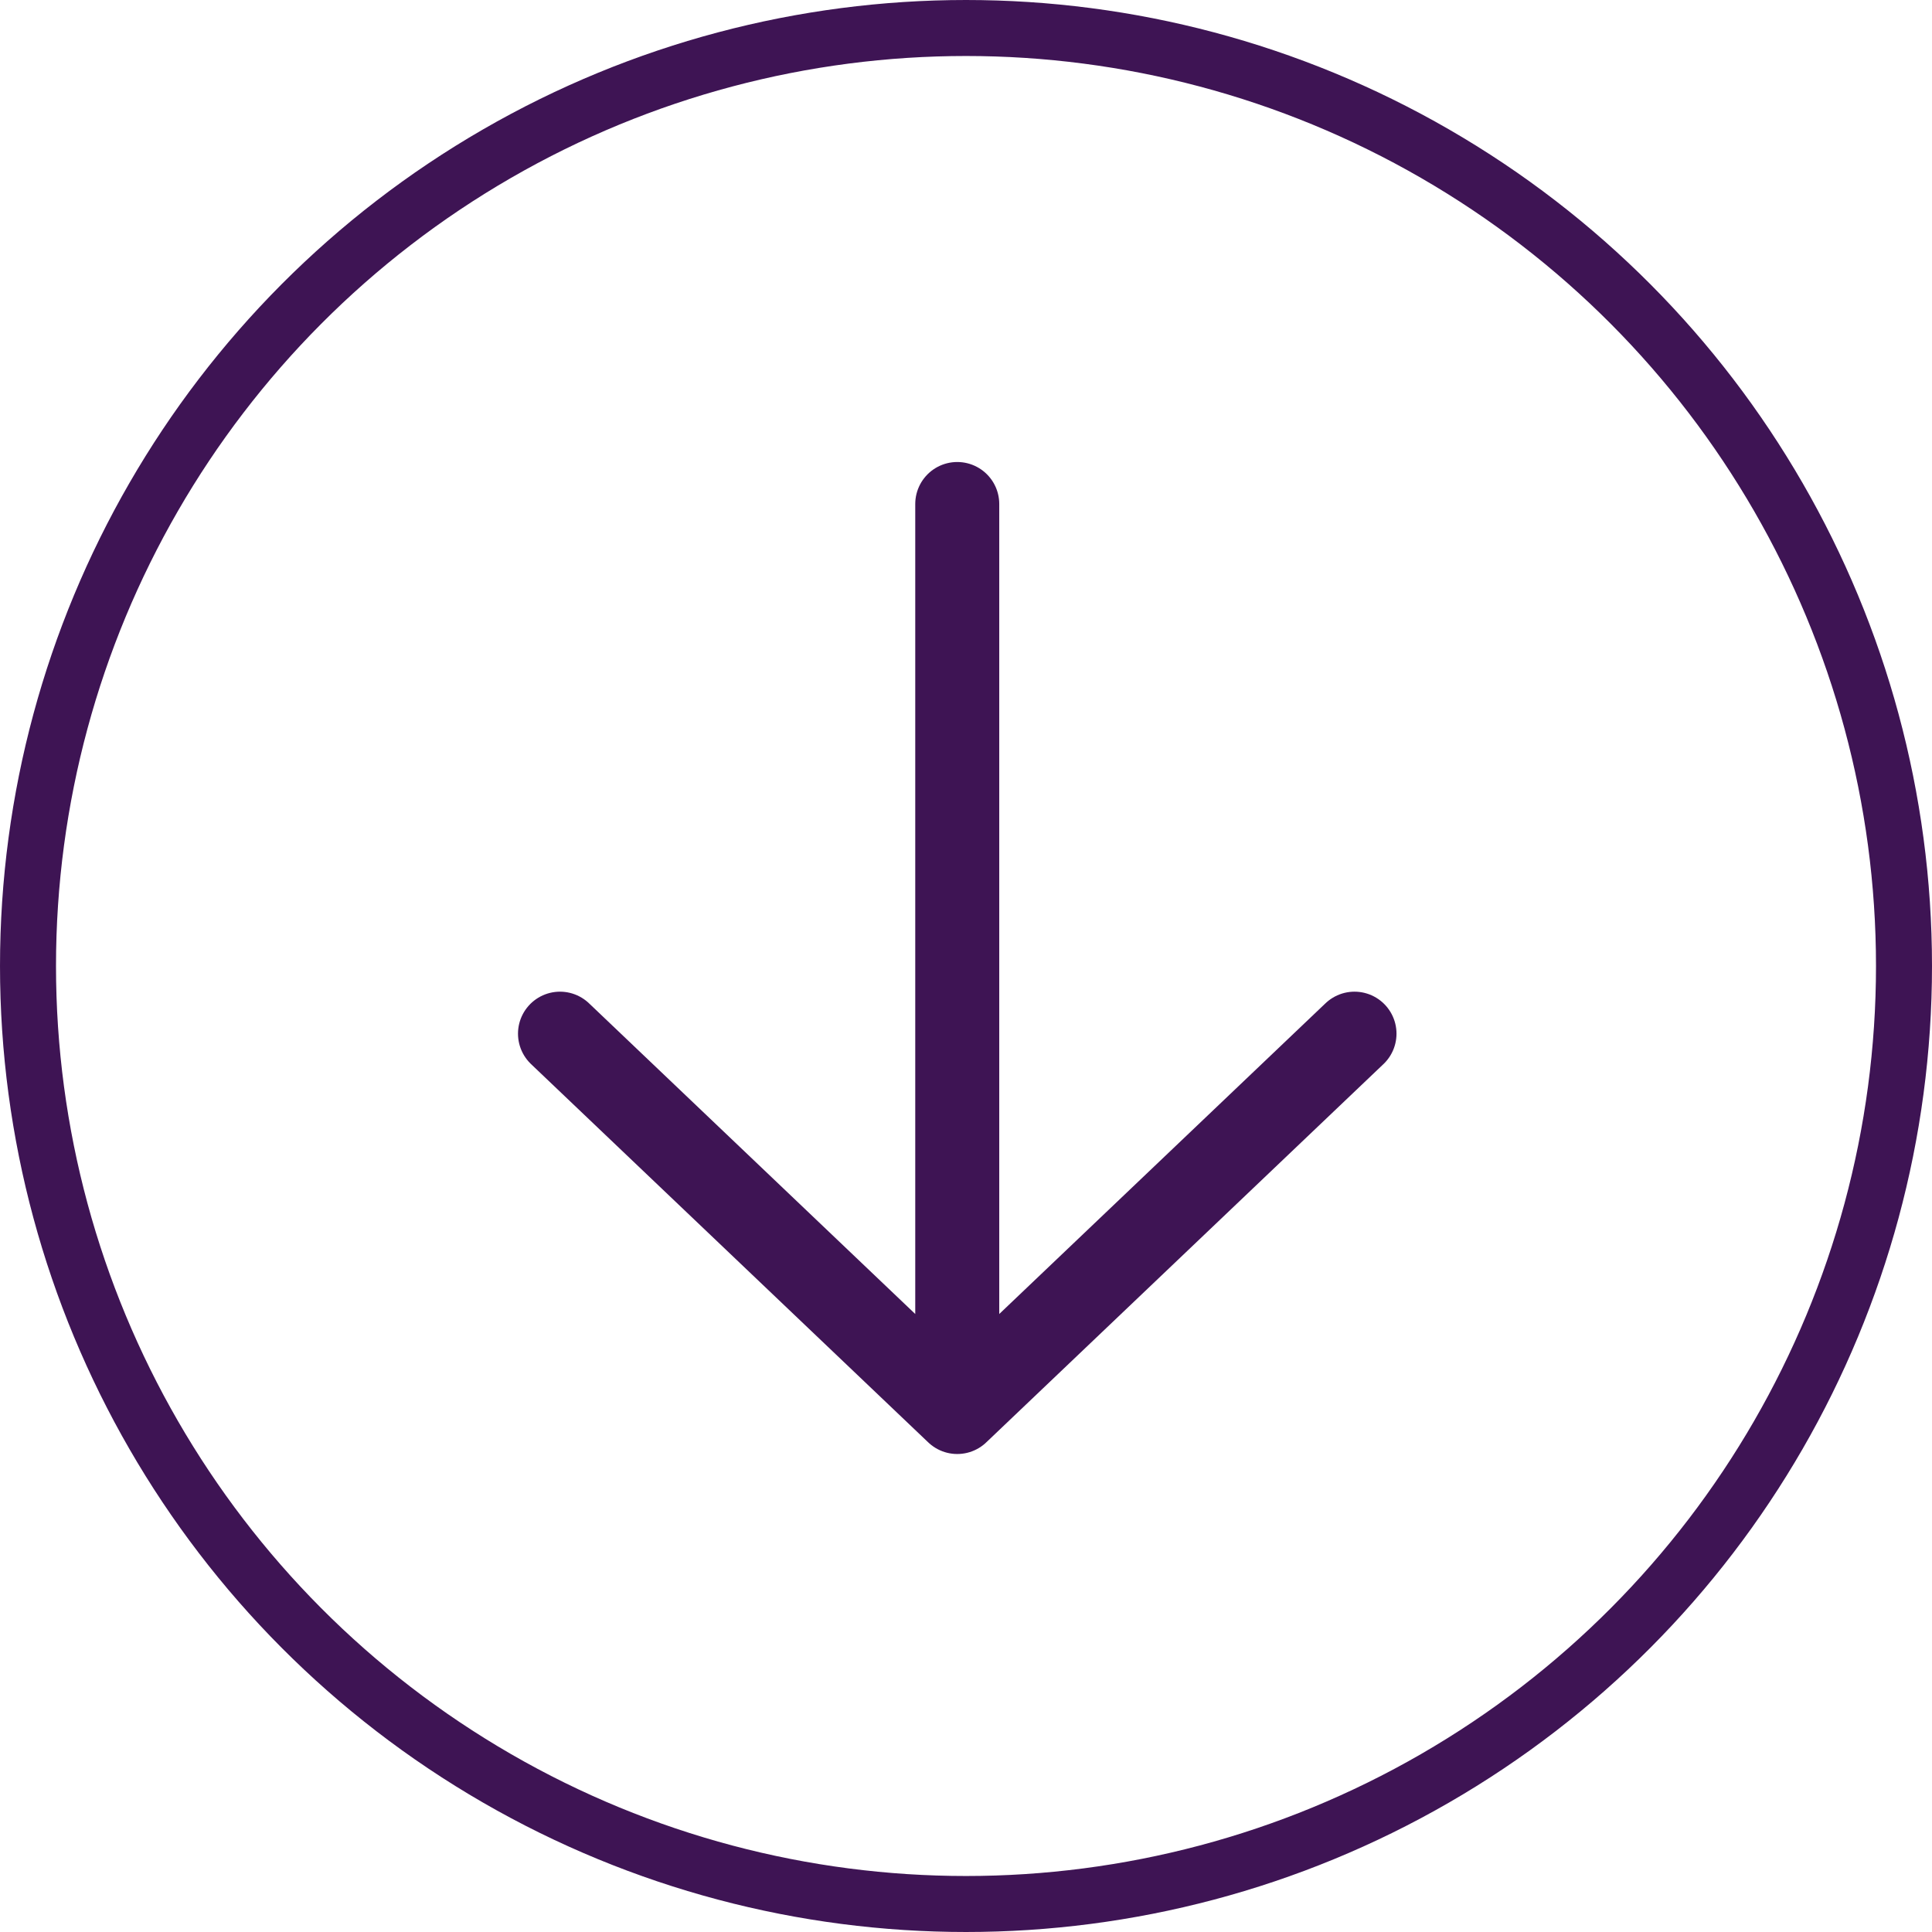 <svg xmlns="http://www.w3.org/2000/svg" width="383" height="383" viewBox="0 0 383 383" fill="none"><circle cx="191.5" cy="191.5" r="185.949" stroke="#3E1454" stroke-width="11.101"></circle><path d="M268.516 204.915L189.765 279.916M189.765 279.916L111.014 204.915M189.765 279.916L189.765 99.914" stroke="#3E1454" stroke-width="16.652" stroke-linecap="round" stroke-linejoin="round"></path></svg>